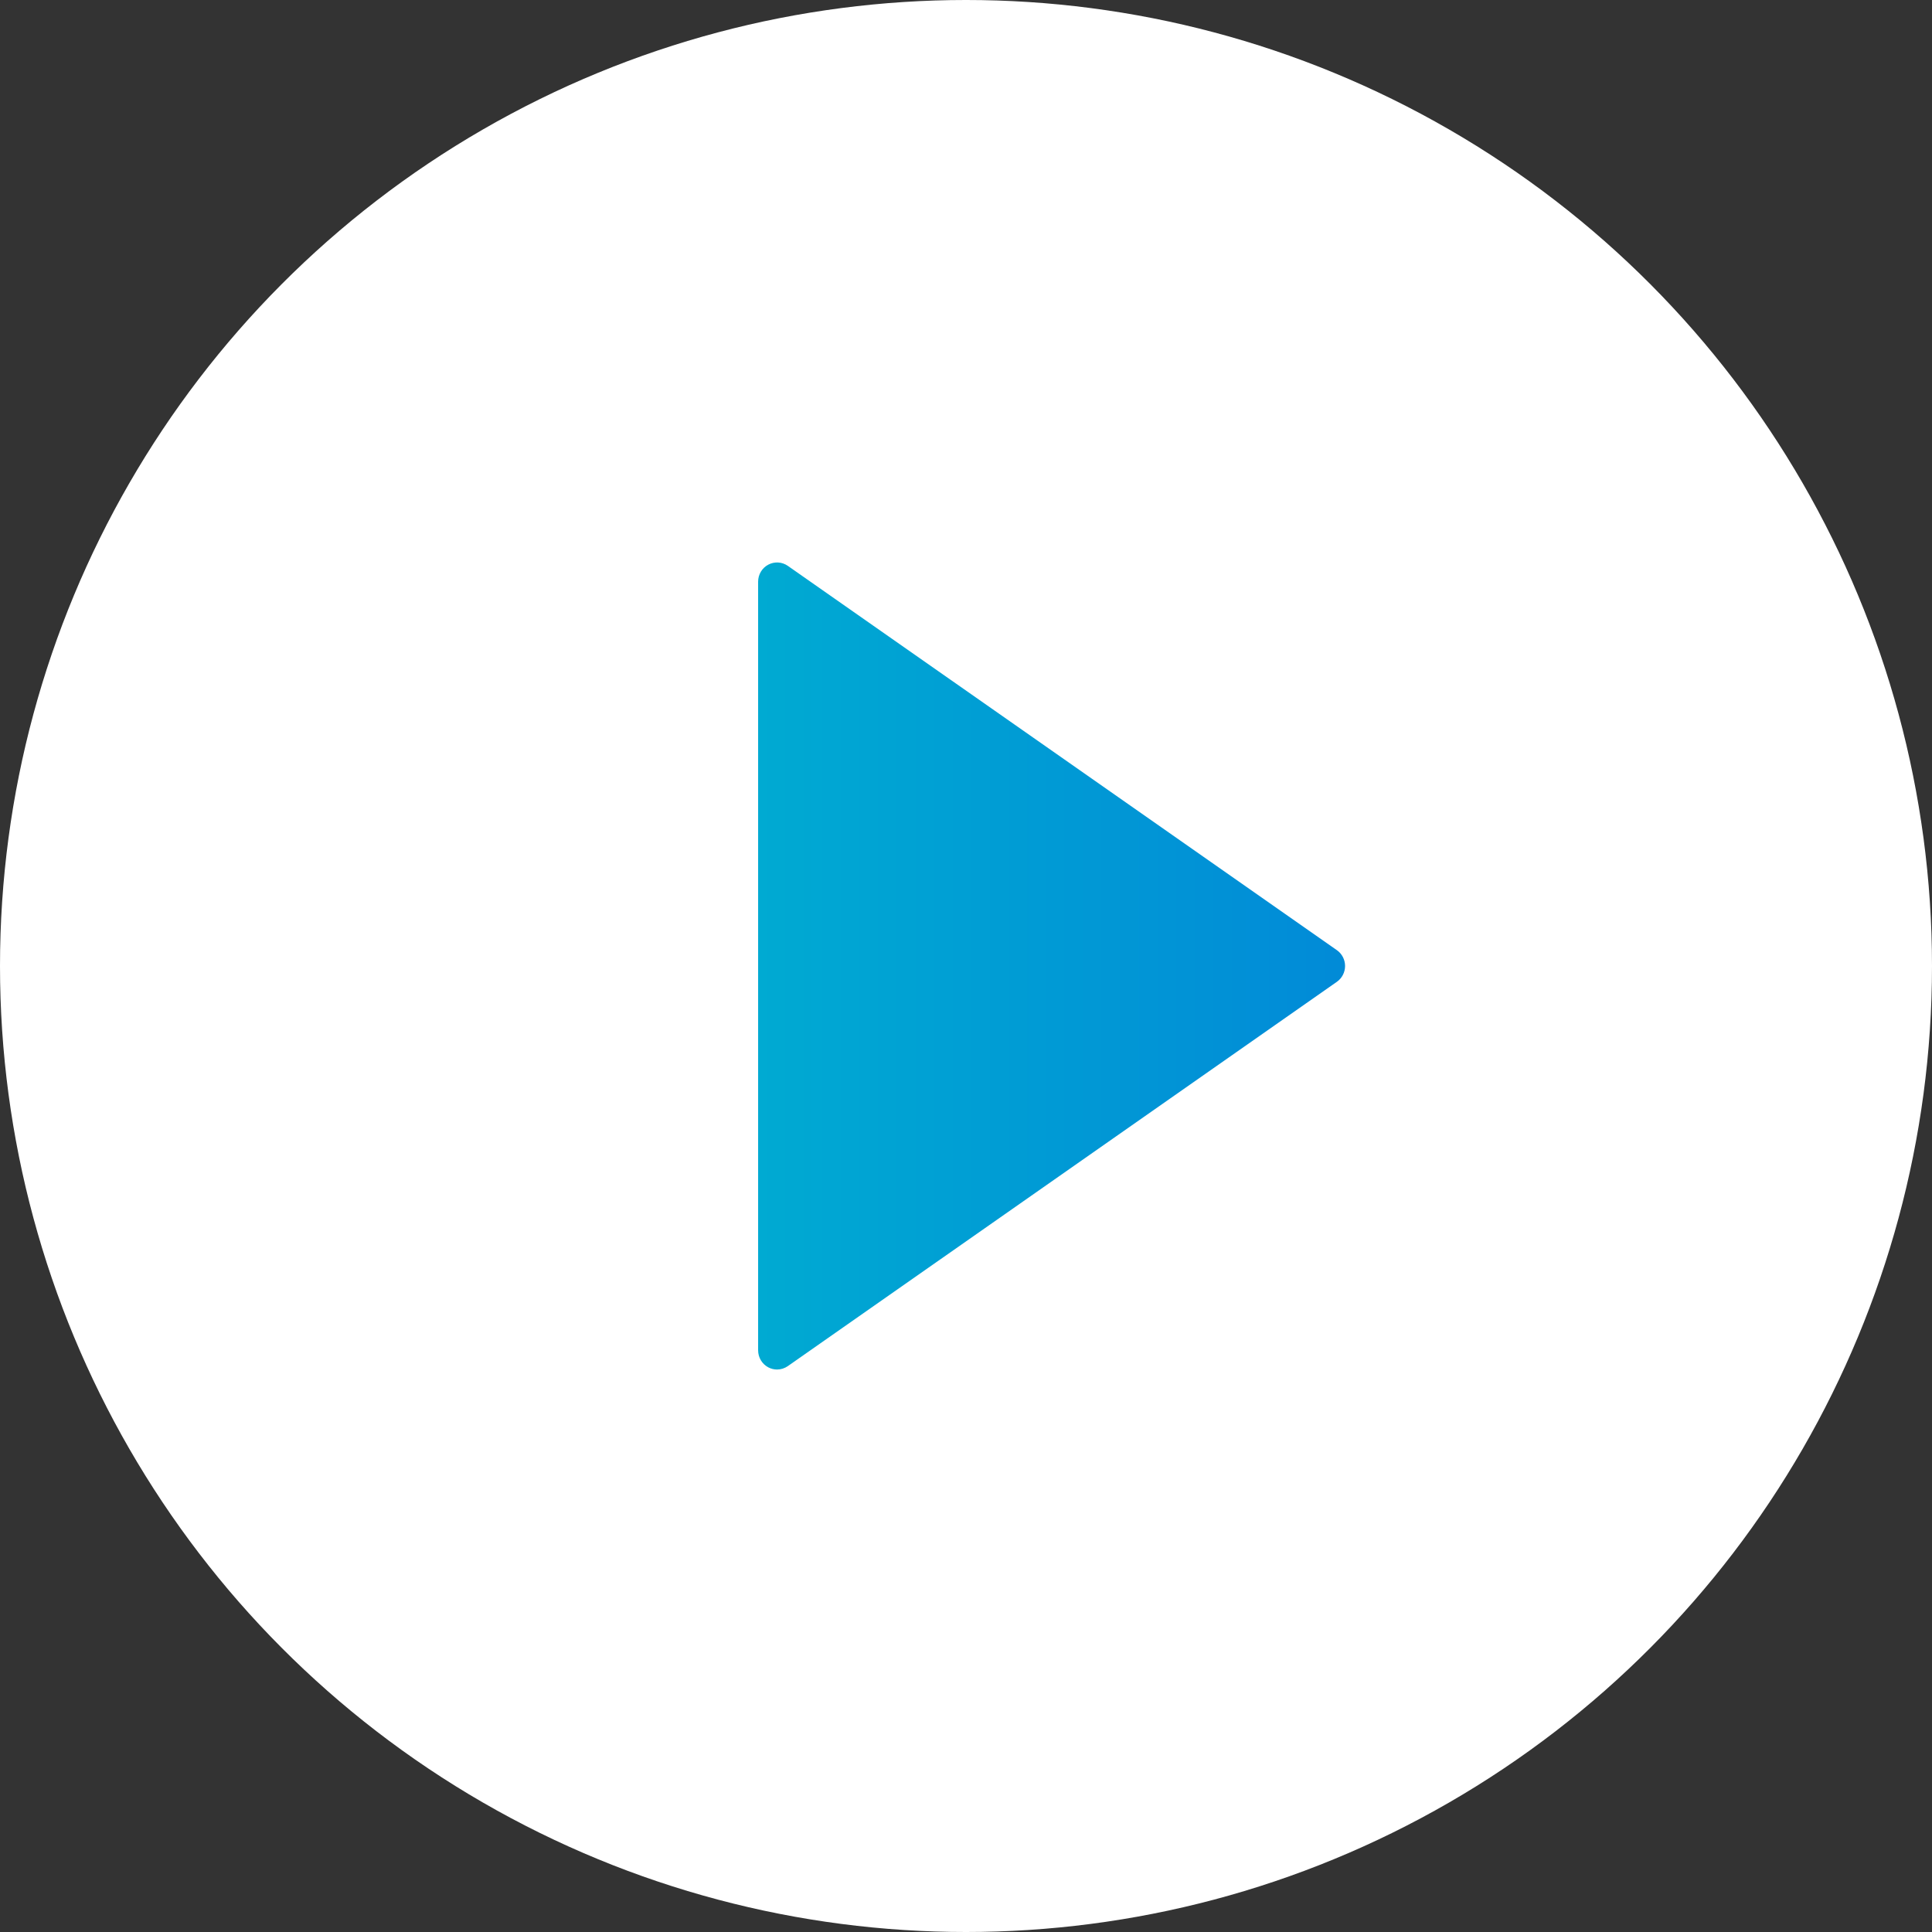<?xml version="1.0" encoding="UTF-8"?>
<svg width="79px" height="79px" viewBox="0 0 79 79" version="1.1" xmlns="http://www.w3.org/2000/svg" xmlns:xlink="http://www.w3.org/1999/xlink">
    <rect x="0" y="0" width="79" height="79" fill="#333333" stroke="none"/>
    <!-- Generator: Sketch 48.2 (47327) - http://www.bohemiancoding.com/sketch -->
    <title>Group 8</title>
    <desc>Created with Sketch.</desc>
    <defs>
        <linearGradient x1="0%" y1="50%" x2="221.274%" y2="50%" id="linearGradient-1">
            <stop stop-color="#00AAD2" offset="0%"></stop>
            <stop stop-color="#0264DE" offset="100%"></stop>
        </linearGradient>
    </defs>
    <g id="Landing-Corporativa" stroke="none" stroke-width="1" fill="none" fill-rule="evenodd" transform="translate(-921, -789)">
        <g id="play-button" transform="translate(921, 789)">
            <g id="Group-8">
                <circle id="Shape" fill="#FFFFFF" fill-rule="nonzero" cx="39.5" cy="39.5" r="39.5"></circle>
                <path d="M54.666,38.853 L32.214,23.138 C31.976,22.972 31.668,22.955 31.414,23.09 C31.159,23.225 31,23.493 31,23.785 L31,55.214 C31,55.507 31.159,55.774 31.414,55.91 C31.527,55.97 31.651,56 31.774,56 C31.928,56 32.082,55.953 32.214,55.861 L54.666,40.146 C54.875,39.999 55,39.758 55,39.5 C55,39.241 54.875,39 54.666,38.853 Z" id="Shape" fill="url(#linearGradient-1)"></path>
            </g>
        </g>
    </g>
</svg>